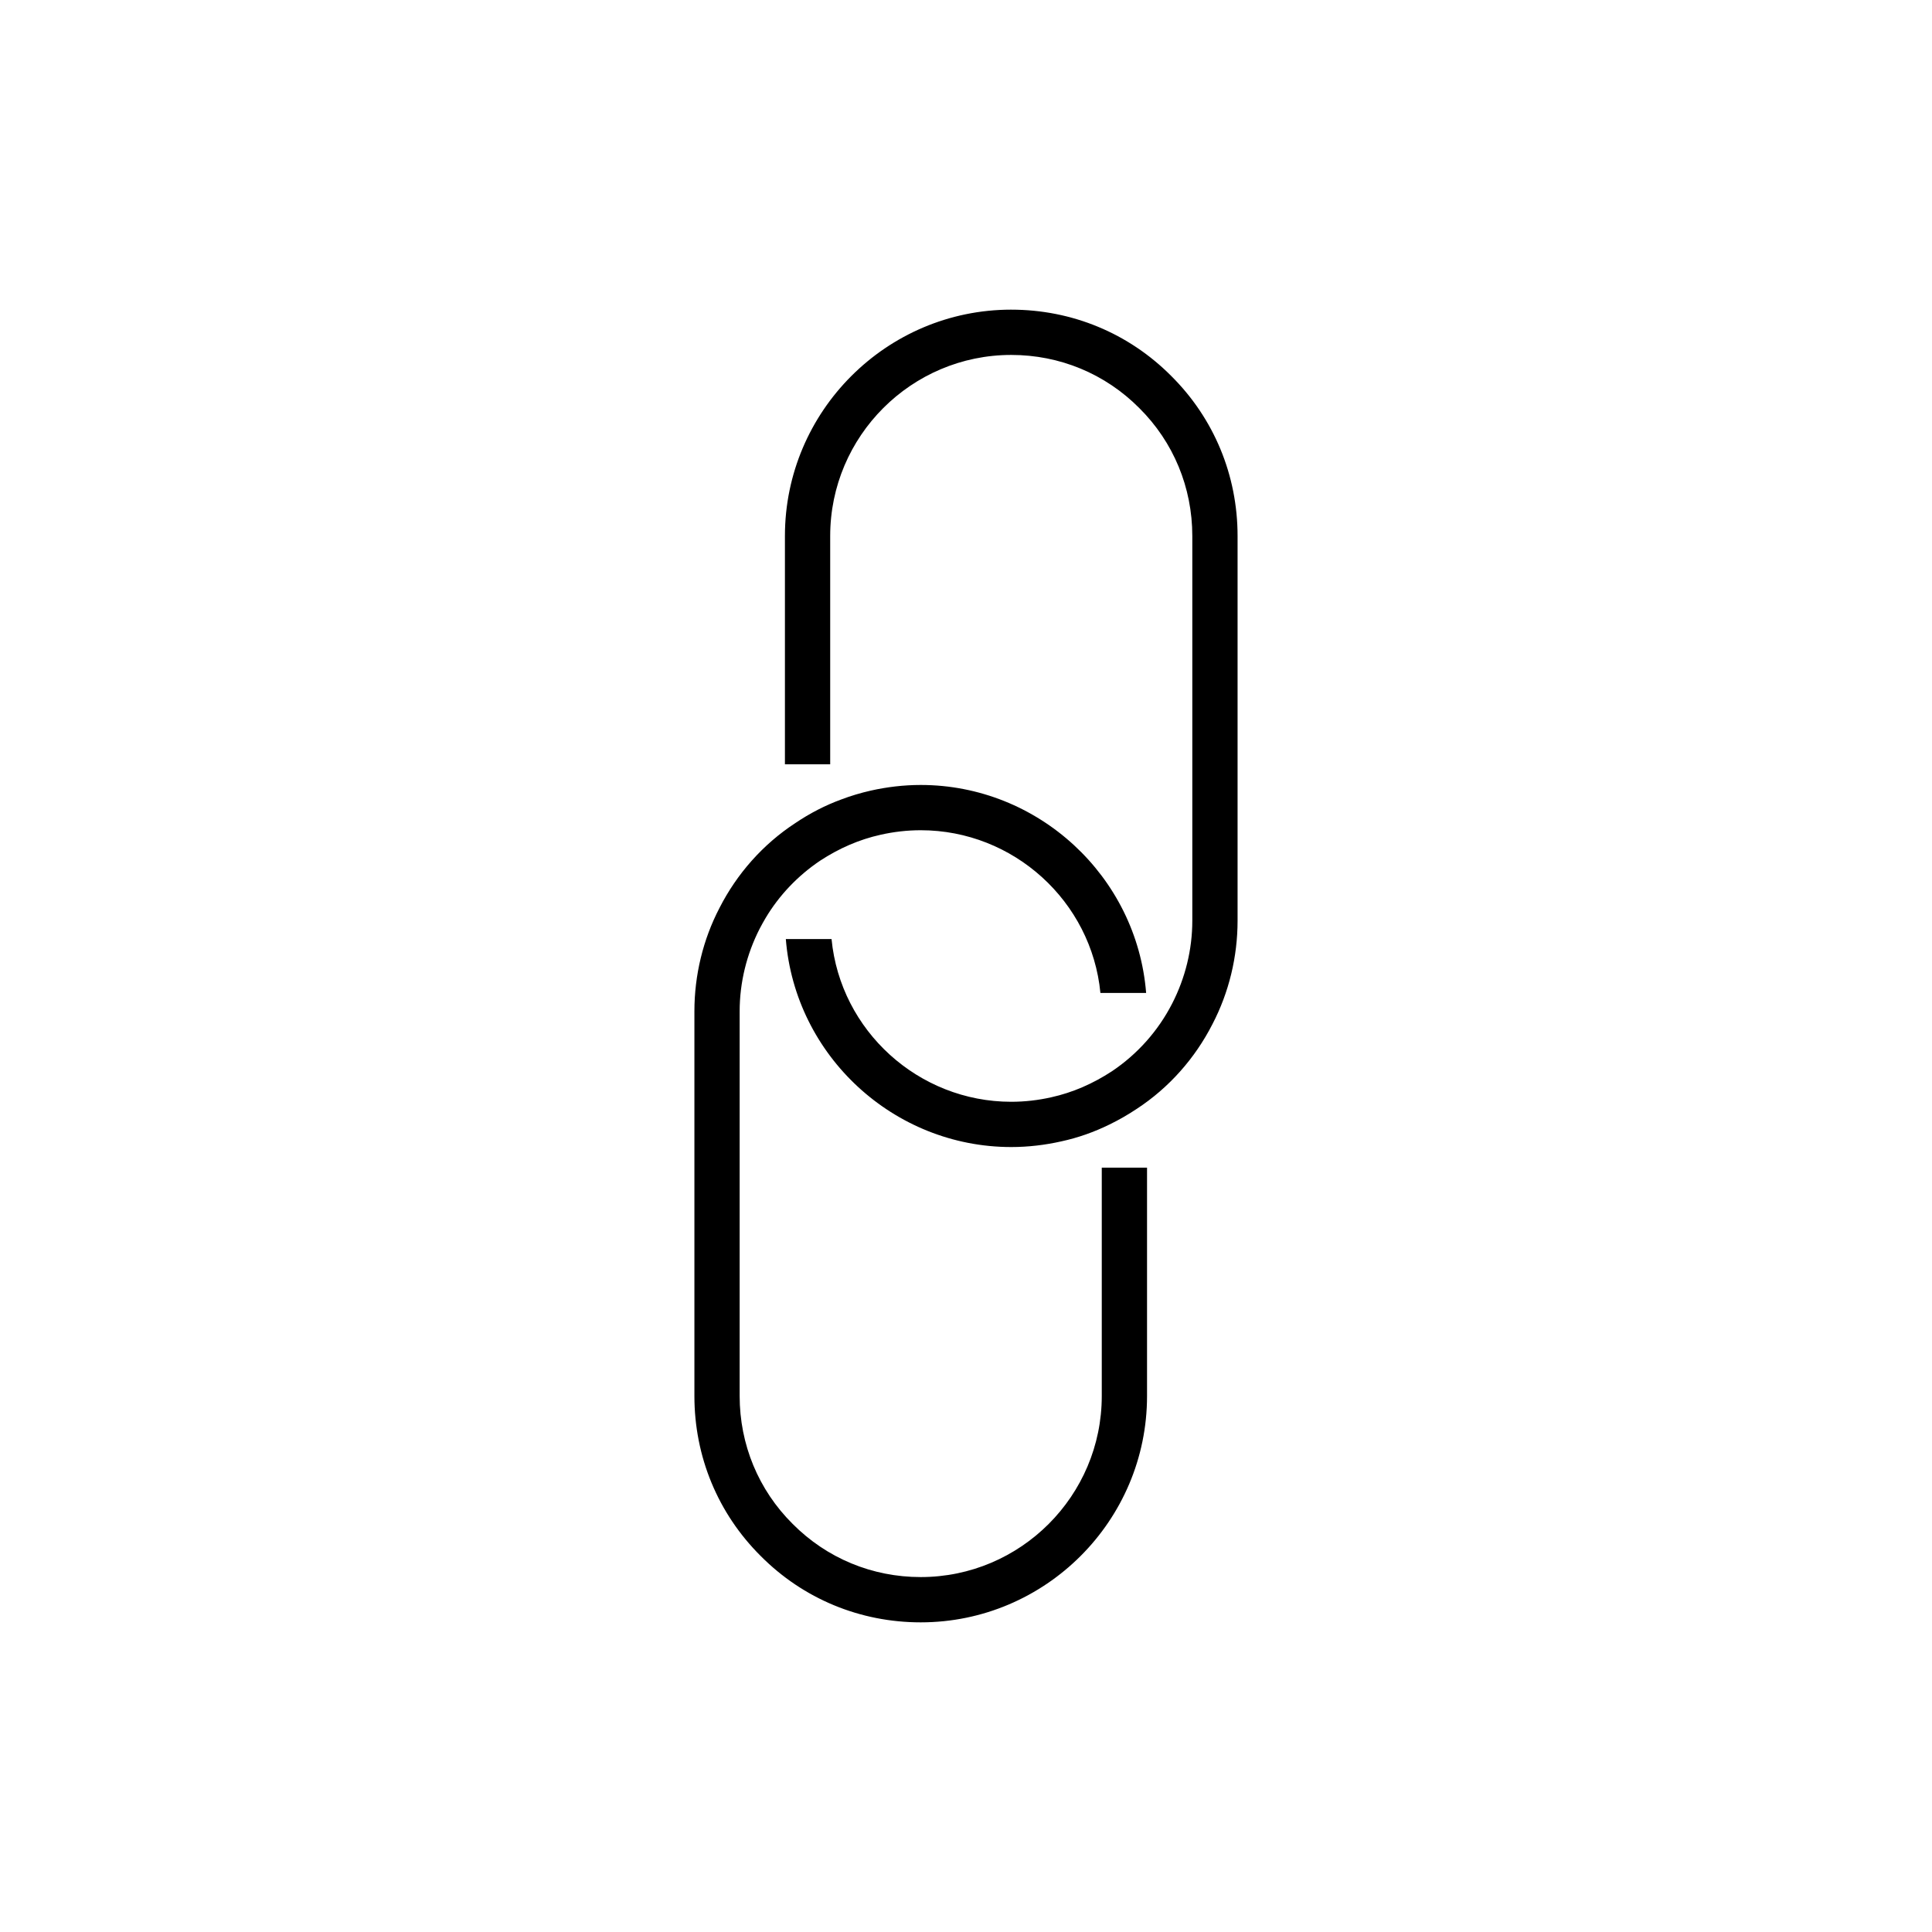 <?xml version="1.0" encoding="UTF-8"?>
<!-- Uploaded to: ICON Repo, www.svgrepo.com, Generator: ICON Repo Mixer Tools -->
<svg fill="#000000" width="800px" height="800px" version="1.1" viewBox="144 144 512 512" xmlns="http://www.w3.org/2000/svg">
 <g>
  <path d="m411.99 226.06c-33.047 0-59.977 26.93-59.977 59.977v60.516h11.996v-60.512c0-26.449 21.531-47.98 47.98-47.98 12.836 0 24.891 4.977 33.945 14.094 9.059 8.996 14.039 21.051 14.039 33.887v101.96c0 7.617-1.859 15.176-5.34 21.953-3.719 7.258-9.238 13.434-15.953 17.934-5.039 3.297-10.375 5.637-16.074 6.898-3.418 0.777-7.016 1.195-10.617 1.195-24.59 0-45.281-18.832-47.621-43.125h-12.117c2.461 30.949 28.613 55.121 59.738 55.121 4.5 0 8.996-0.539 13.254-1.5 4.438-0.961 8.695-2.461 12.836-4.5 2.461-1.199 4.859-2.578 7.199-4.137 8.516-5.578 15.414-13.375 20.031-22.43 4.379-8.398 6.66-17.875 6.66-27.41v-101.96c0-16.074-6.238-31.129-17.574-42.402-11.277-11.34-26.332-17.578-42.406-17.578z"/>
  <path d="m435.98 513.96c0 26.449-21.531 47.98-47.98 47.98-12.836 0-24.891-4.977-33.945-14.094-9.059-8.996-14.039-21.055-14.039-33.887v-101.96c0-7.617 1.859-15.176 5.34-21.953 0.48-0.898 0.961-1.801 1.5-2.699 3.598-6.059 8.578-11.277 14.453-15.234 5.039-3.297 10.375-5.637 16.074-6.898 3.418-0.773 7.019-1.195 10.617-1.195 24.59 0 45.281 18.832 47.621 43.125h12.117c-2.461-30.949-28.609-55.121-59.738-55.121-4.5 0-8.996 0.539-13.254 1.5-2.641 0.602-5.277 1.379-7.797 2.34-4.258 1.559-8.336 3.66-12.234 6.297-8.516 5.578-15.414 13.375-20.031 22.43-4.383 8.398-6.66 17.875-6.66 27.41v101.96c0 16.074 6.238 31.129 17.574 42.402 11.273 11.34 26.328 17.578 42.402 17.578 33.047 0 59.977-26.93 59.977-59.977v-60.52h-11.996z"/>
 </g>
</svg>